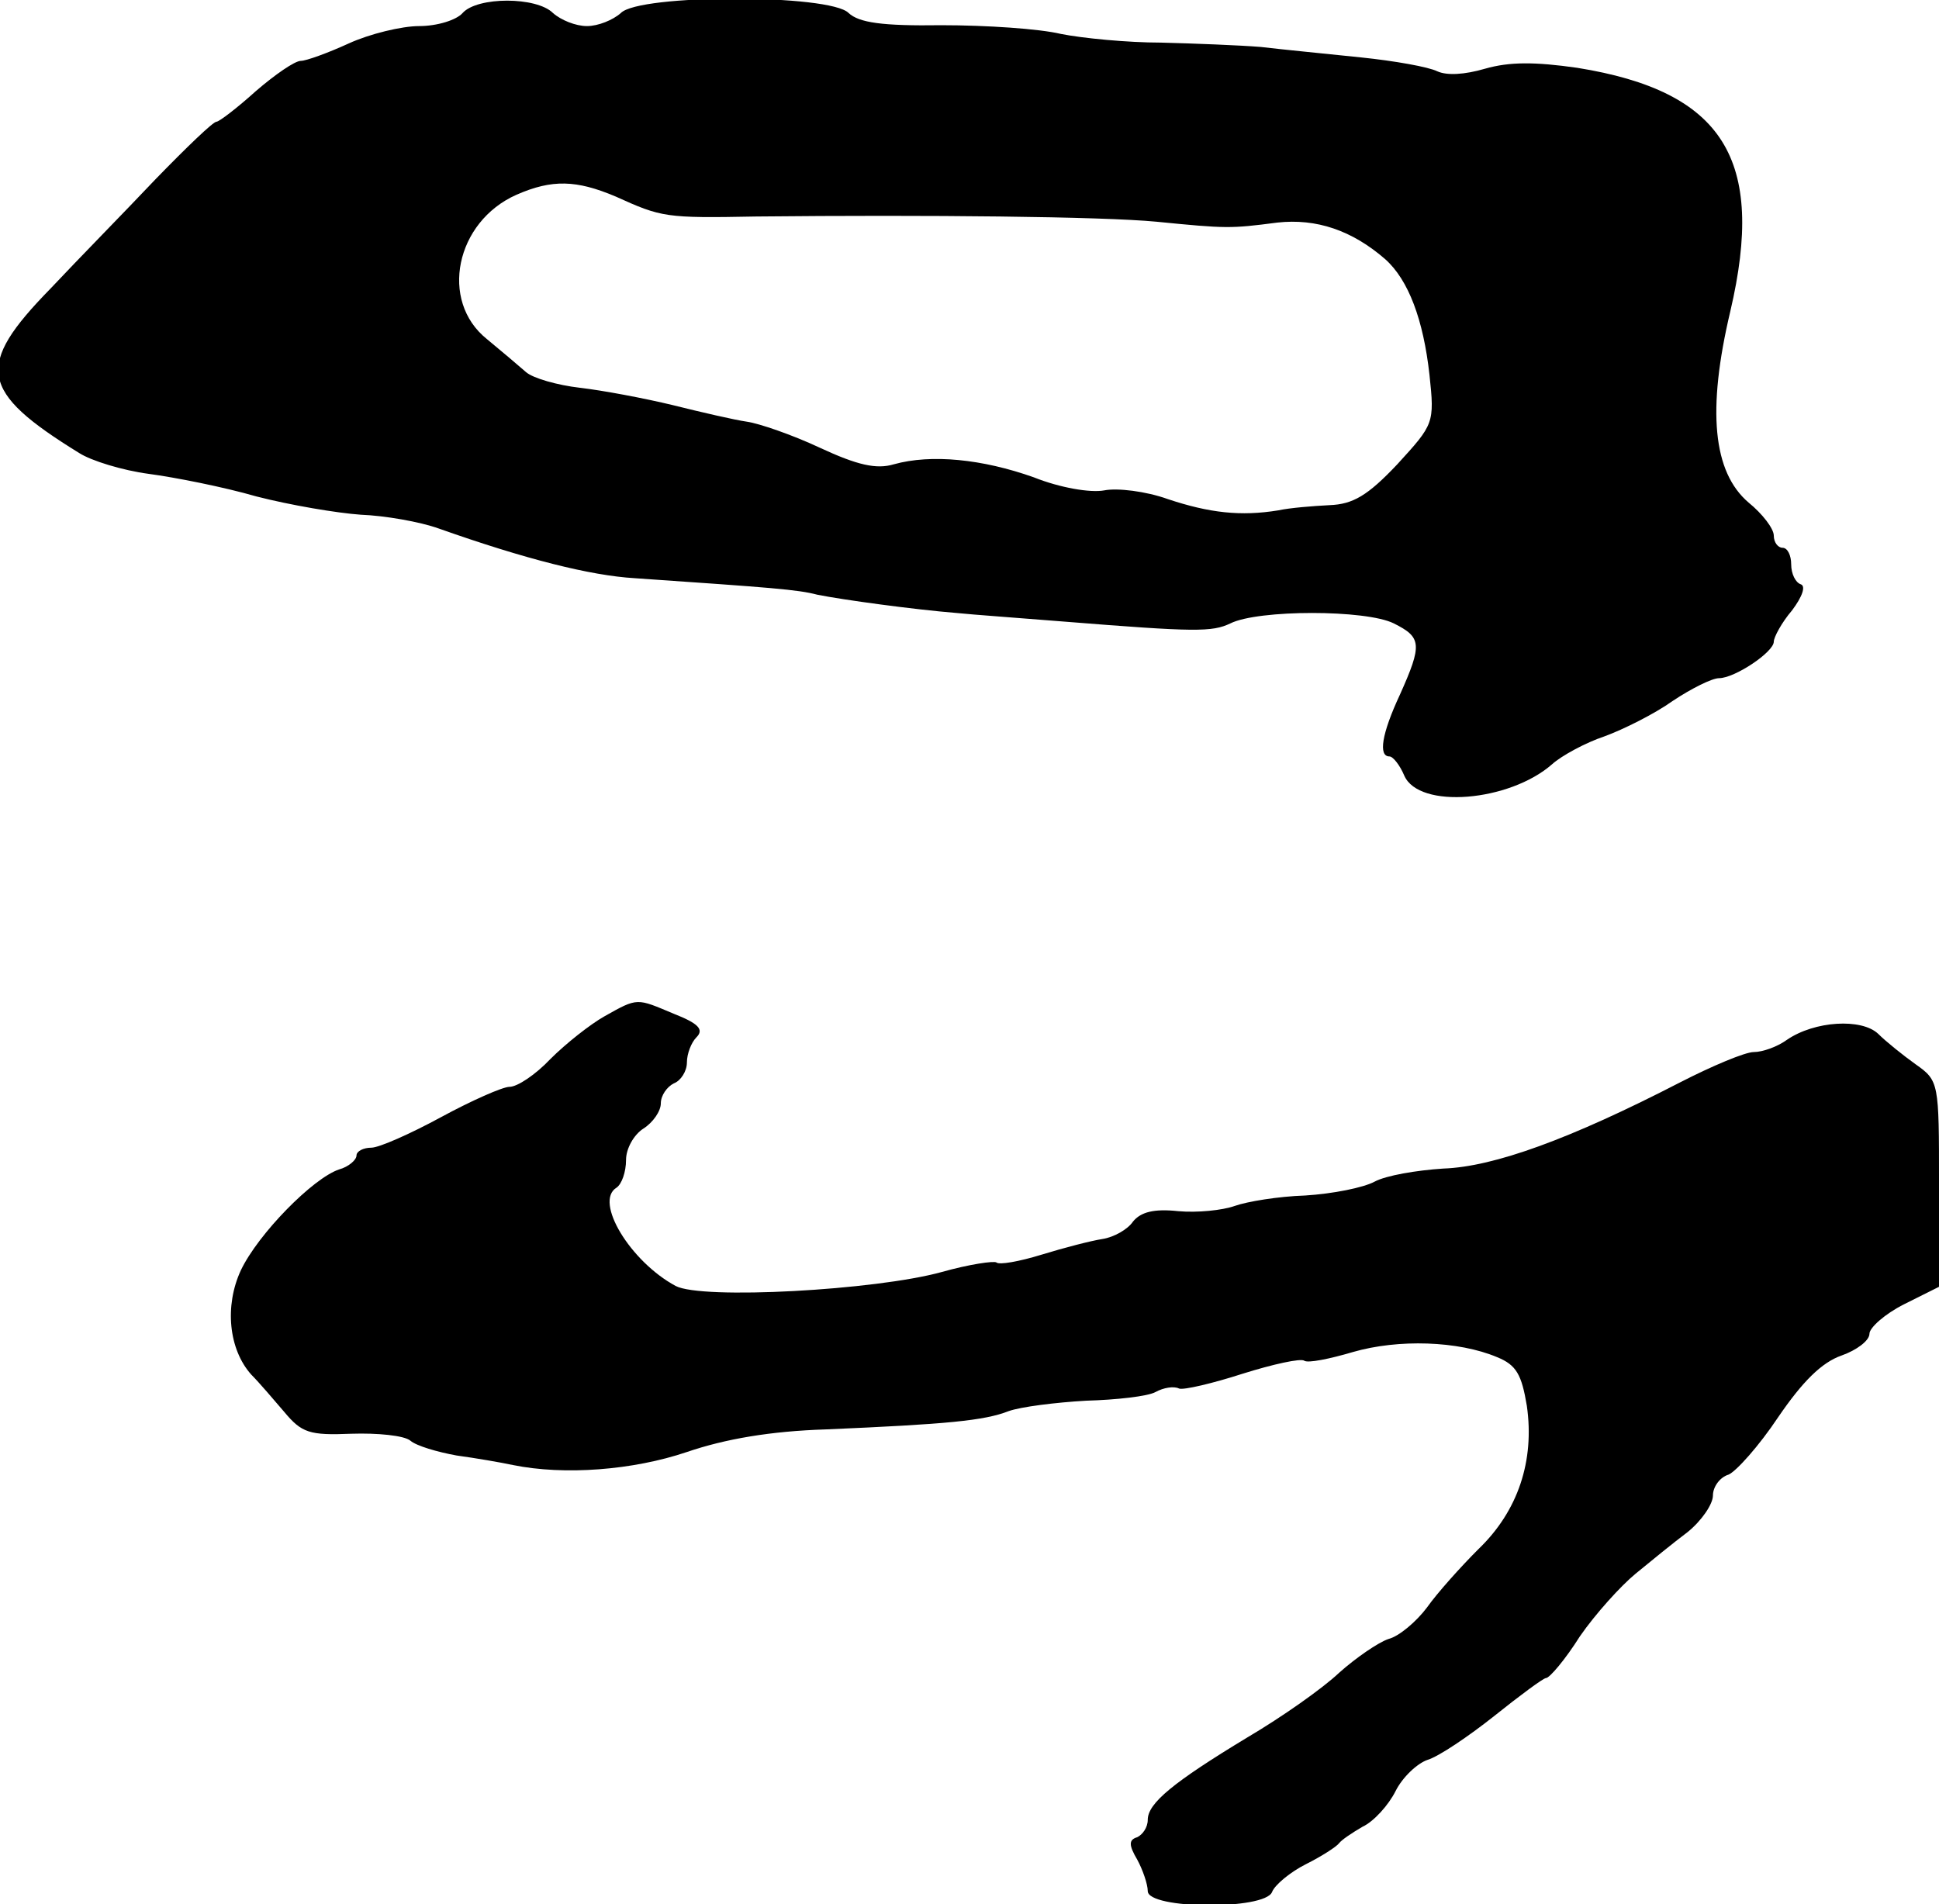 <?xml version="1.0" standalone="no"?>
<!DOCTYPE svg PUBLIC "-//W3C//DTD SVG 20010904//EN"
 "http://www.w3.org/TR/2001/REC-SVG-20010904/DTD/svg10.dtd">
<svg version="1.0" xmlns="http://www.w3.org/2000/svg"
 width="223pt" height="219pt" viewBox="0 0 223 219"
 preserveAspectRatio="xMidYMid meet">
<g transform="translate(0,219) scale(0.1,-0.1)"
fill="#000000" stroke="none">
<path d="M532 2175 c-7 -8 -29 -15 -50 -15 -20 0 -57 -9 -81 -20 -24 -11 -49
-20 -55 -20 -7 0 -30 -16 -52 -35 -21 -19 -42 -35 -45 -35 -4 0 -35 -30 -70
-66 -35 -37 -90 -93 -121 -126 -87 -89 -82 -118 33 -189 14 -9 50 -20 80 -24
30 -4 86 -15 124 -26 39 -10 92 -19 120 -21 27 -1 68 -8 90 -16 99 -35 174
-54 225 -57 159 -11 187 -13 210 -19 30 -6 111 -17 160 -21 19 -2 76 -6 125
-10 150 -12 169 -12 190 -2 32 16 156 16 188 0 32 -16 33 -24 7 -82 -21 -45
-25 -71 -12 -71 4 0 12 -10 17 -22 17 -39 121 -30 170 13 11 10 39 25 60 32
22 8 58 26 79 41 21 14 45 26 53 26 18 0 63 30 63 42 0 5 9 22 21 36 12 16 16
28 10 30 -6 2 -11 12 -11 23 0 10 -4 19 -10 19 -5 0 -10 6 -10 14 0 8 -13 25
-29 38 -41 35 -48 106 -21 220 41 175 -8 253 -176 280 -49 7 -78 7 -106 -1
-24 -7 -44 -8 -55 -3 -10 5 -49 12 -88 16 -38 4 -90 9 -115 12 -25 2 -76 4
-115 5 -38 0 -90 5 -115 10 -25 6 -86 10 -137 10 -69 -1 -95 3 -107 14 -21 22
-241 22 -262 0 -9 -8 -26 -15 -39 -15 -13 0 -30 7 -39 15 -19 19 -87 19 -104
0z m176 -211 c53 -24 57 -25 162 -23 197 2 397 0 460 -6 81 -8 85 -8 139 -1
45 5 86 -9 124 -42 27 -24 44 -70 51 -133 6 -56 5 -57 -37 -103 -34 -36 -51
-46 -78 -47 -19 -1 -45 -3 -59 -6 -43 -7 -79 -3 -127 13 -25 9 -58 13 -73 10
-16 -3 -51 3 -81 15 -59 21 -118 27 -161 15 -20 -6 -42 -1 -85 19 -32 15 -70
28 -84 30 -14 2 -53 11 -85 19 -33 8 -81 17 -107 20 -26 3 -54 11 -62 18 -8 7
-28 24 -45 38 -55 44 -36 135 34 166 41 18 69 17 114 -2z"/>
<path d="M695 1021 c-16 -9 -44 -31 -62 -49 -17 -18 -38 -32 -47 -32 -8 0 -44
-16 -79 -35 -35 -19 -71 -35 -80 -35 -9 0 -17 -4 -17 -9 0 -5 -9 -13 -20 -16
-30 -10 -93 -74 -113 -116 -19 -41 -14 -91 12 -120 9 -9 26 -29 38 -43 20 -24
29 -27 77 -25 30 1 61 -2 68 -8 7 -6 31 -13 53 -17 22 -3 51 -8 65 -11 59 -12
138 -6 200 15 44 15 96 24 160 26 139 6 182 10 210 21 14 5 54 10 89 12 35 1
71 5 80 10 9 5 21 7 27 4 5 -2 39 6 73 17 35 11 67 18 71 15 4 -3 29 2 56 10
52 15 121 13 166 -6 22 -9 28 -20 34 -56 9 -63 -10 -121 -56 -165 -20 -20 -47
-50 -59 -67 -12 -16 -32 -33 -44 -36 -12 -4 -38 -22 -57 -39 -19 -18 -66 -51
-105 -74 -86 -52 -115 -76 -115 -95 0 -9 -6 -17 -12 -20 -10 -3 -10 -9 0 -26
6 -11 12 -28 12 -36 0 -21 135 -22 143 -1 3 8 21 23 39 32 18 9 35 20 38 24 3
4 15 12 27 19 13 6 30 25 38 41 8 16 25 32 37 36 13 4 47 27 76 50 30 24 57
44 60 44 4 0 22 21 39 48 18 26 47 58 64 72 17 14 44 36 60 48 16 13 29 32 29
42 0 10 8 21 18 24 9 4 35 33 57 66 28 41 50 63 73 71 17 6 32 17 32 25 0 7
18 23 40 34 l40 20 0 119 c0 116 0 118 -27 137 -14 10 -34 26 -43 35 -19 18
-73 15 -105 -7 -11 -8 -28 -14 -38 -14 -10 0 -48 -16 -85 -35 -126 -65 -214
-97 -272 -99 -31 -2 -66 -8 -79 -15 -13 -7 -48 -14 -80 -16 -31 -1 -67 -7 -81
-12 -14 -5 -43 -8 -65 -6 -28 3 -43 -1 -52 -12 -6 -9 -22 -18 -35 -20 -13 -2
-44 -10 -70 -18 -26 -8 -49 -12 -52 -9 -3 2 -31 -2 -63 -11 -76 -21 -276 -32
-306 -16 -52 28 -94 97 -68 113 6 4 11 18 11 32 0 13 9 29 20 36 11 7 20 20
20 29 0 9 7 19 15 23 8 3 15 14 15 24 0 10 5 23 11 29 9 9 2 16 -26 27 -43 18
-41 19 -80 -3z"/>
</g>
</svg>
